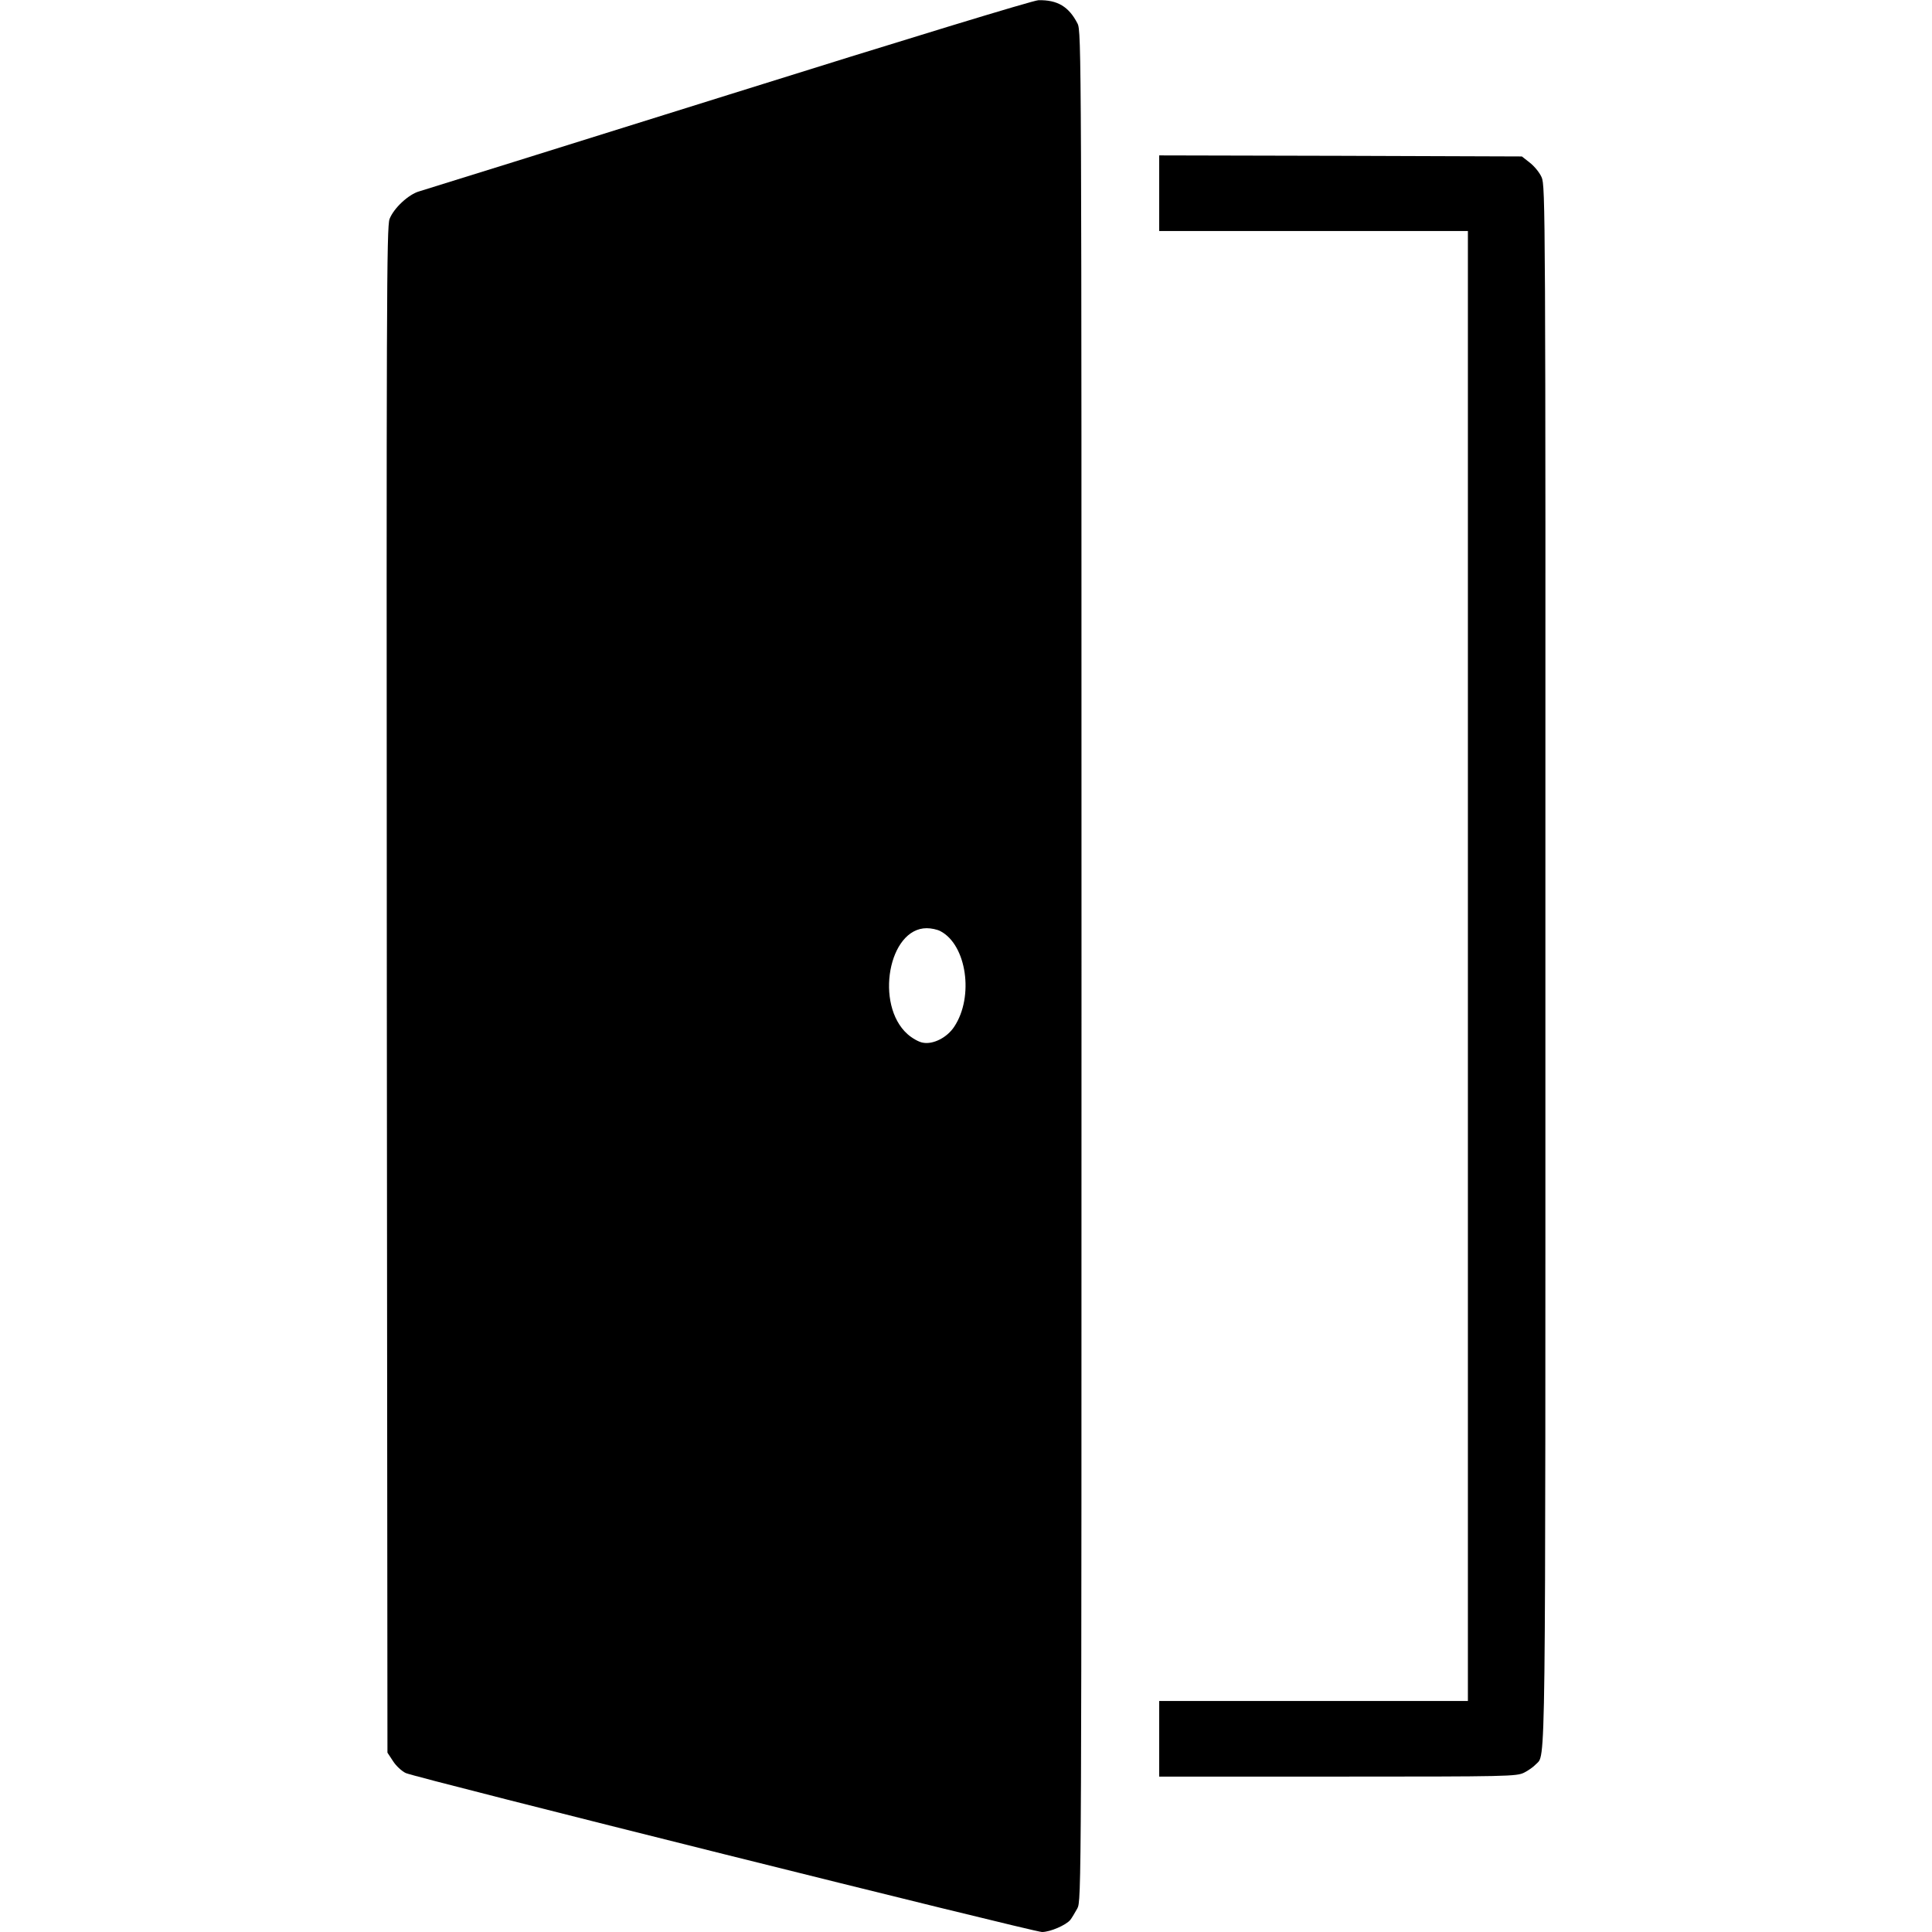 <?xml version="1.0" encoding="UTF-8" standalone="no"?> <svg xmlns="http://www.w3.org/2000/svg" width="920pt" height="920pt" viewBox="0 0 920 920" preserveAspectRatio="xMidYMid meet">  <g transform="translate(0,920) scale(0.1,-0.1)" fill="#000000" stroke="none"> <path d="M3470 8749 c-789 -247 -1452 -454 -1473 -460 -51 -14 -122 -80 -142 -132 -14 -38 -15 -389 -13 -3673 l3 -3630 27 -41 c14 -22 41 -47 60 -56 46 -22 2990 -757 3030 -757 39 0 115 33 135 58 7 9 22 34 33 54 20 37 20 73 20 4488 0 4351 0 4452 -19 4488 -41 80 -95 113 -186 111 -23 0 -636 -187 -1475 -450z m1008 -3983 c125 -65 161 -312 66 -455 -34 -52 -101 -86 -150 -76 -19 3 -52 22 -73 41 -156 140 -90 504 92 504 21 0 50 -6 65 -14z"></path> <path d="M5520 8280 l0 -180 735 0 735 0 0 -3500 0 -3500 -735 0 -735 0 0 -180 0 -180 850 0 c815 0 852 1 888 19 20 10 45 28 55 39 49 53 46 -148 46 3807 1 3602 0 3711 -18 3751 -10 23 -36 54 -57 70 l-37 29 -864 3 -863 2 0 -180z"></path> </g> </svg> 